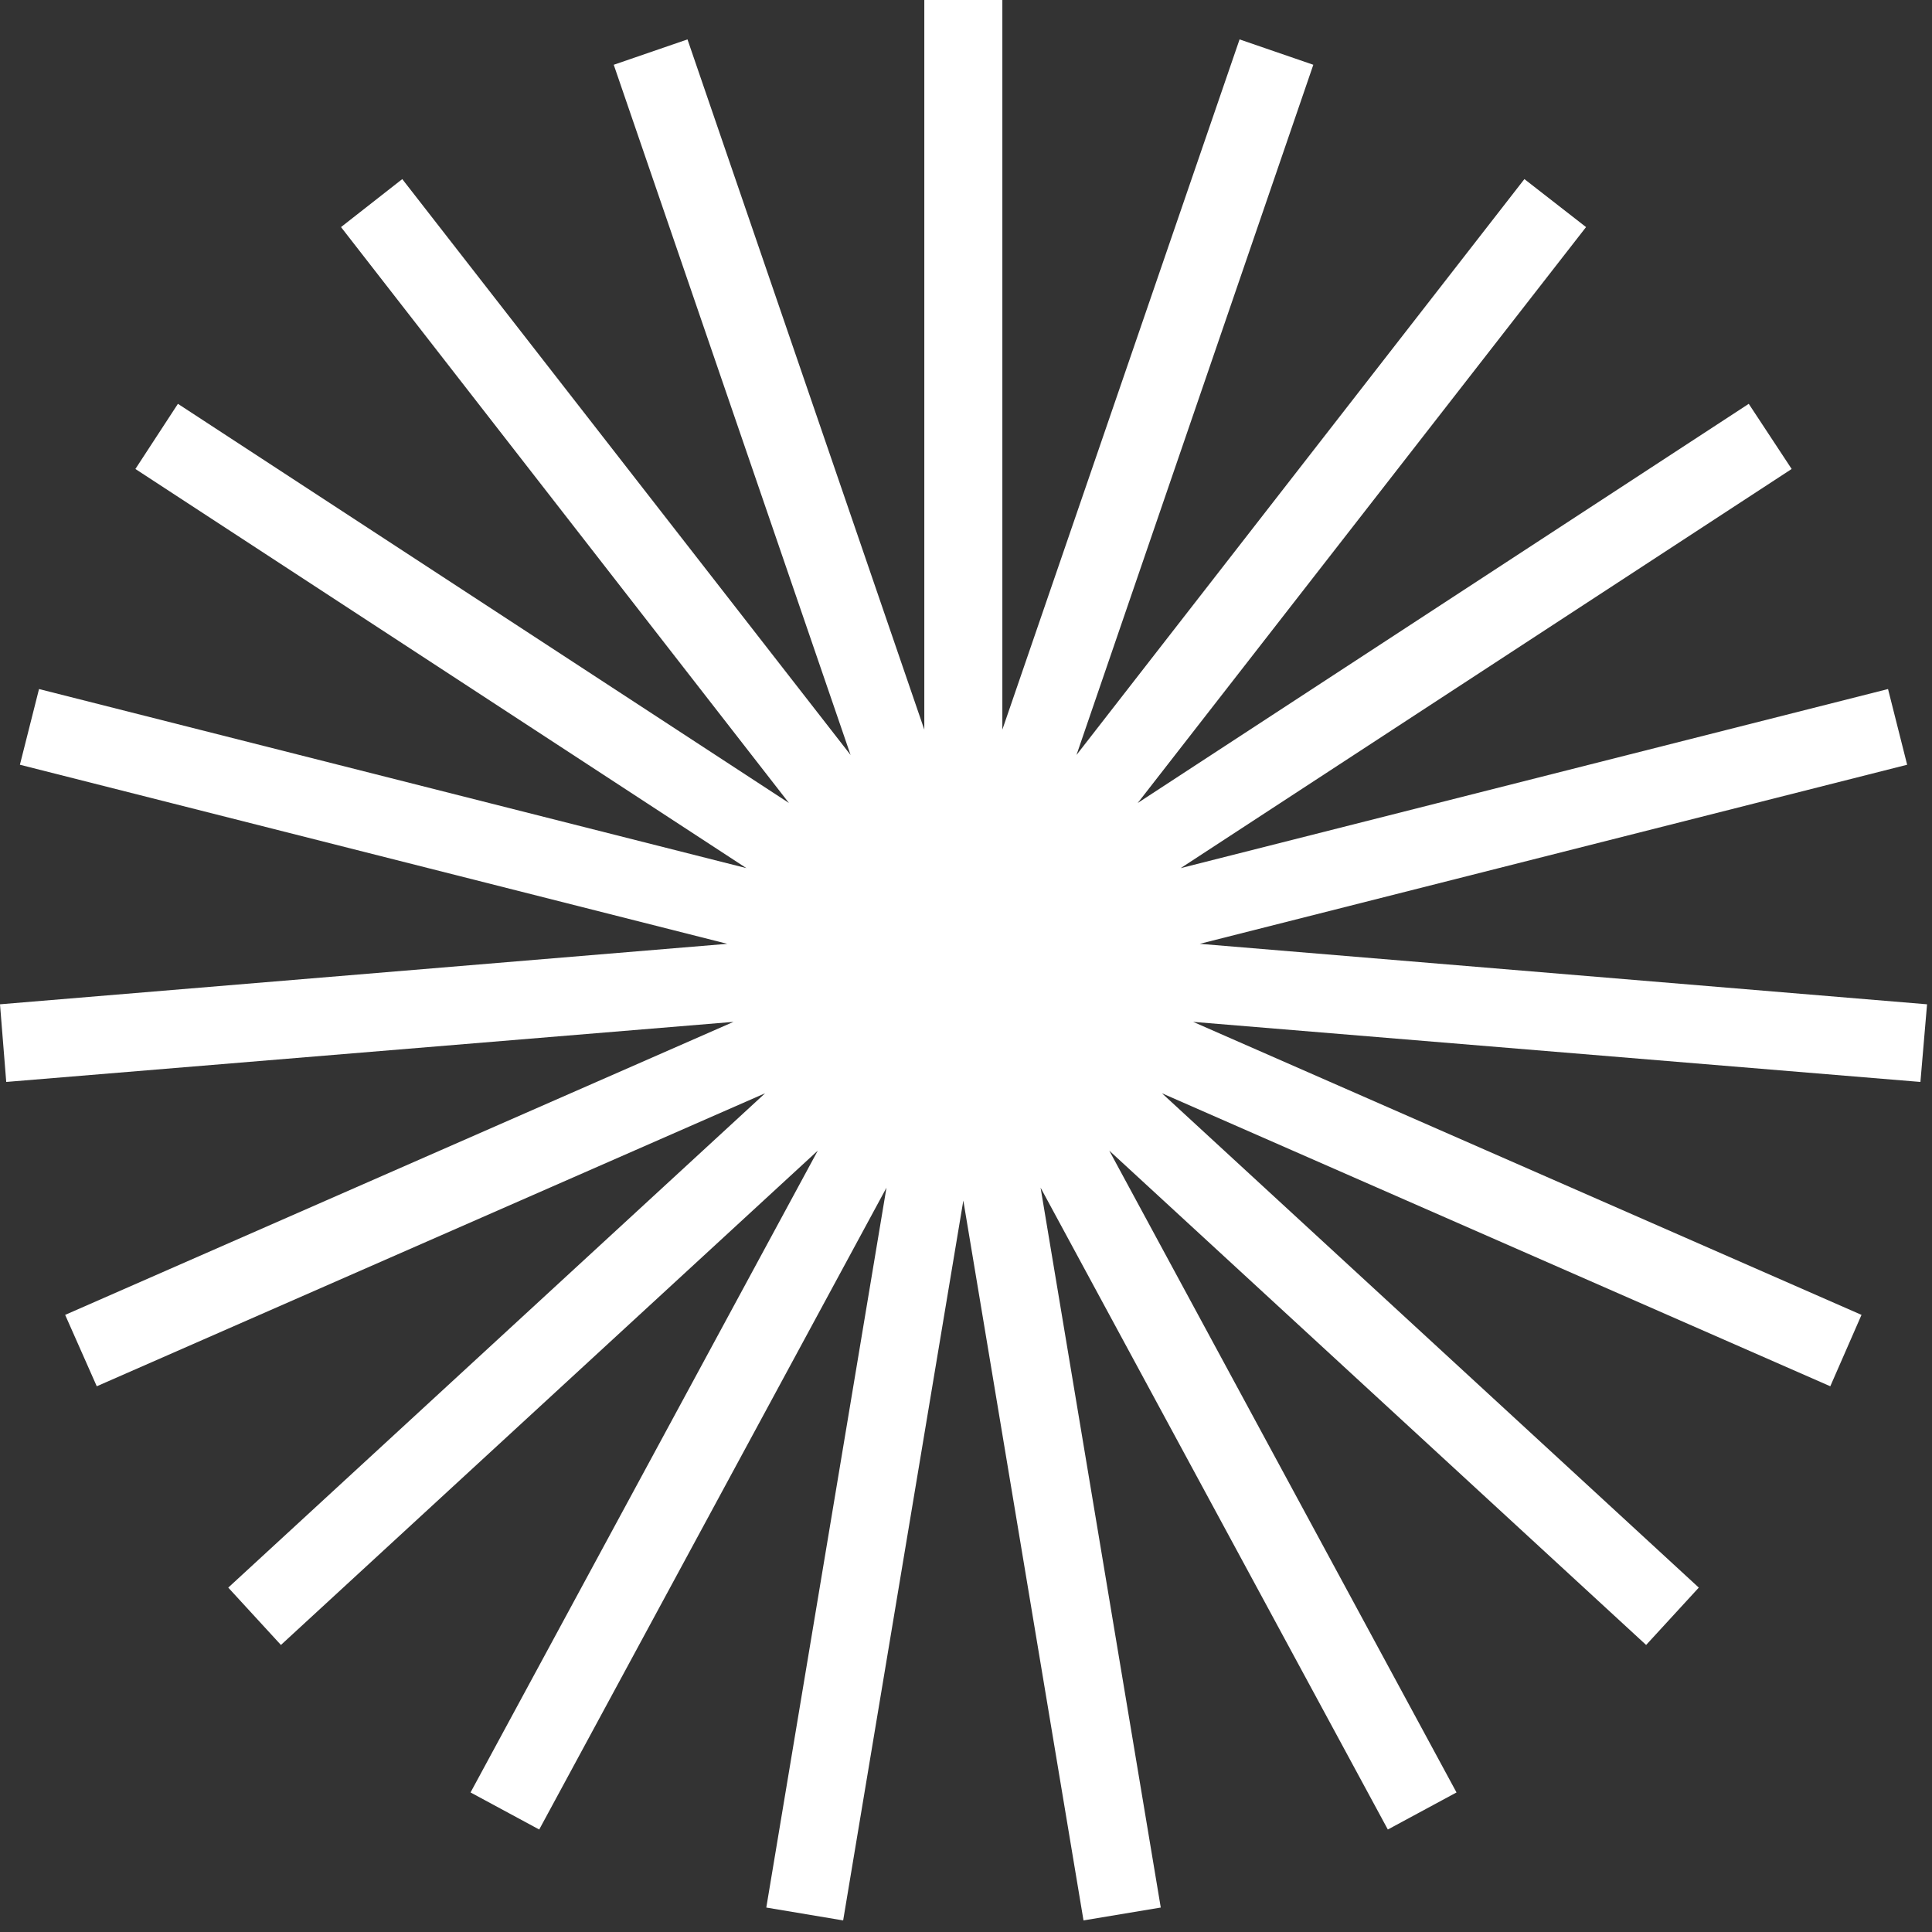 <?xml version="1.0" encoding="UTF-8"?> <svg xmlns="http://www.w3.org/2000/svg" width="152" height="152" viewBox="0 0 152 152" fill="none"><rect x="0" y="0" width="152" height="152" fill="#333333" stroke="none"/><path d="M66.335 151.089L60.288 150.076L69.743 93.441L42.423 143.937L37.02 141.021L64.34 90.525L22.102 129.417L17.958 124.905L60.196 86.012L7.613 109.065L5.126 103.448L57.71 80.395L0.491 85.122L0 79.013L57.219 74.255L1.566 60.166L3.07 54.21L58.723 68.3L10.652 36.897L13.998 31.771L62.069 63.174L26.829 17.866L31.648 14.09L66.919 59.398L48.286 5.096L54.088 3.1L72.72 57.403V0H78.86V57.403L97.523 3.1L103.325 5.096L84.692 59.398L119.932 14.09L124.782 17.866L89.511 63.174L137.583 31.771L140.959 36.897L92.888 68.3L148.541 54.21L150.045 60.166L94.392 74.255L151.611 79.013L151.089 85.122L93.87 80.395L146.454 103.448L143.998 109.065L91.415 86.012L133.653 124.905L129.509 129.417L87.271 90.525L114.591 141.021L109.188 143.937L81.868 93.441L91.323 150.076L85.245 151.089L75.79 94.454L66.335 151.089Z" fill="white"></path></svg> 